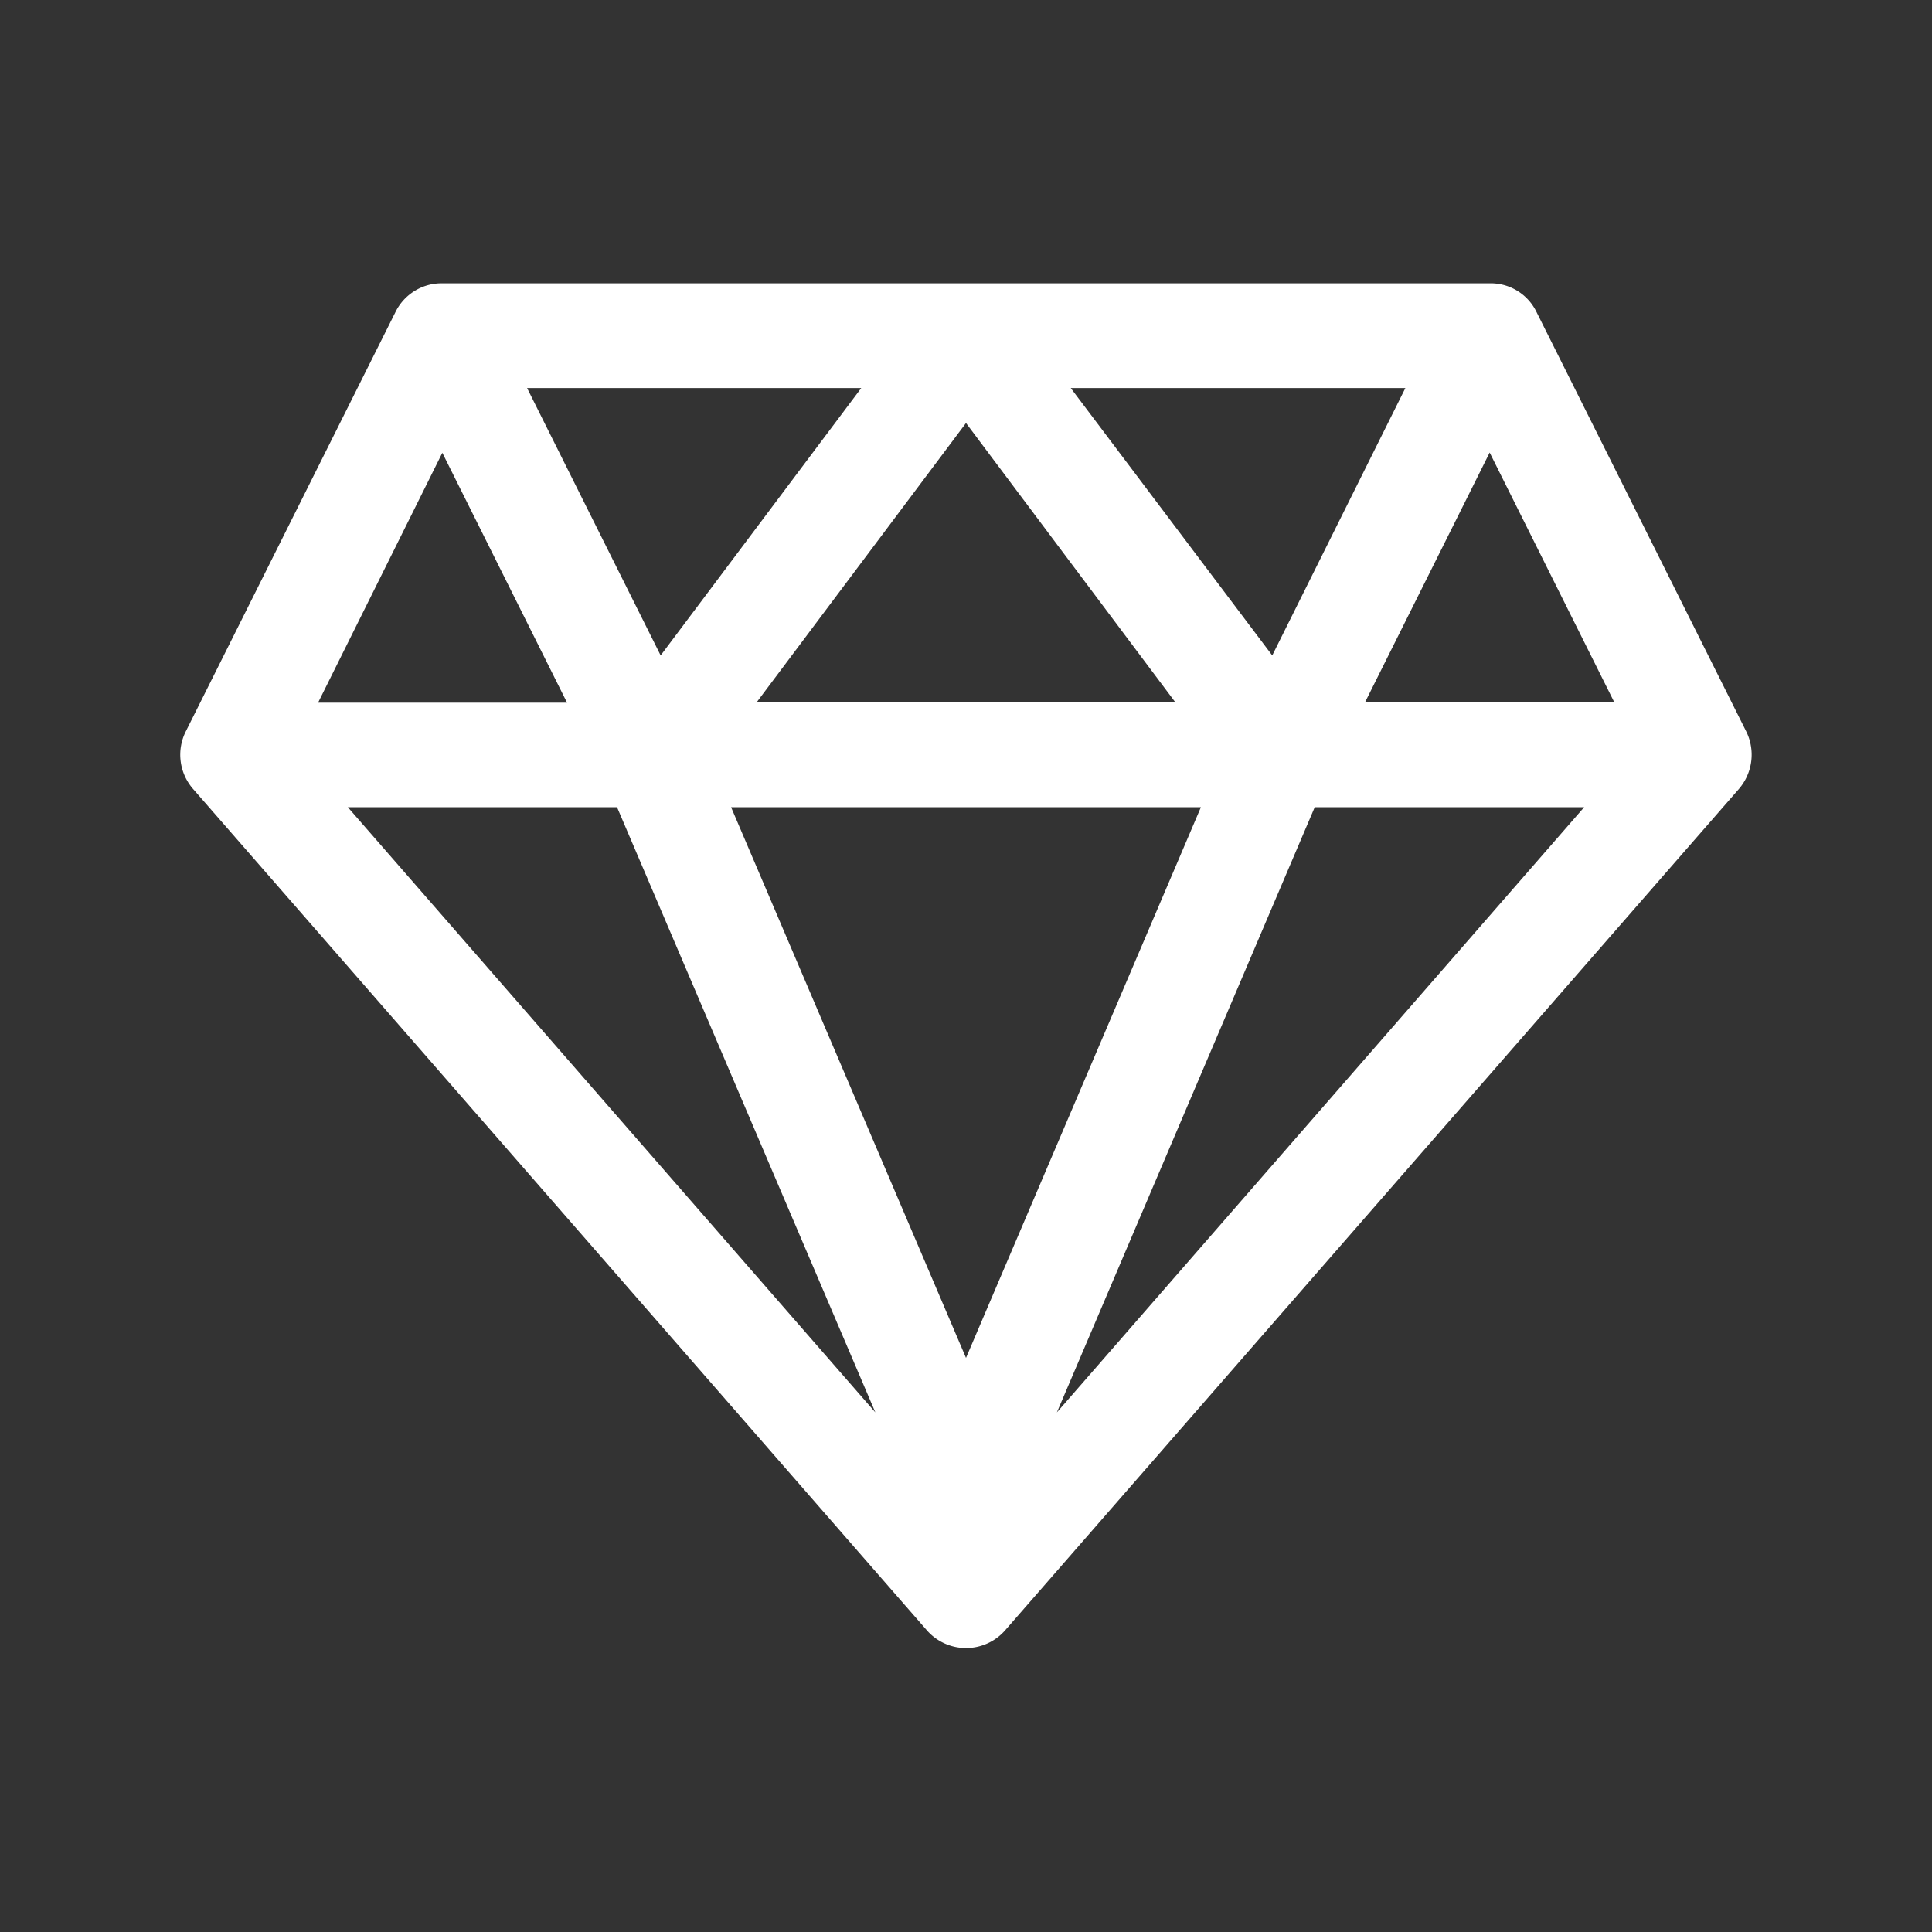 <?xml version="1.0" encoding="UTF-8"?> <svg xmlns="http://www.w3.org/2000/svg" id="Capa_1" data-name="Capa 1" viewBox="0 0 85.04 85.04"><rect x="0" y="0" width="85.04" height="85.04" fill="#333333" stroke="none"/><defs><style>.cls-1{fill:#fff;}</style></defs><title>valores</title><path class="cls-1" d="M76.86,32.19,67.64,13.75a2.24,2.24,0,0,0-2.07-1.28H19.47a2.26,2.26,0,0,0-2.07,1.28L8.18,32.19a2.29,2.29,0,0,0,.33,2.55l32.27,37a2.29,2.29,0,0,0,3.48,0l32.27-37A2.31,2.31,0,0,0,76.86,32.19Zm-15-15.11L56,28.85,47.13,17.08ZM51.74,30.92H33.3l9.22-12.3ZM37.91,17.08,29.08,28.85,23.2,17.08ZM19.47,19.93l5.49,11H14Zm-4.16,15.6H27.16L38.53,62.17ZM42.52,59.77,32.18,35.53H52.86Zm4,2.4L57.87,35.53H69.73ZM60.08,30.92l5.49-11,5.49,11Z"></path></svg> 